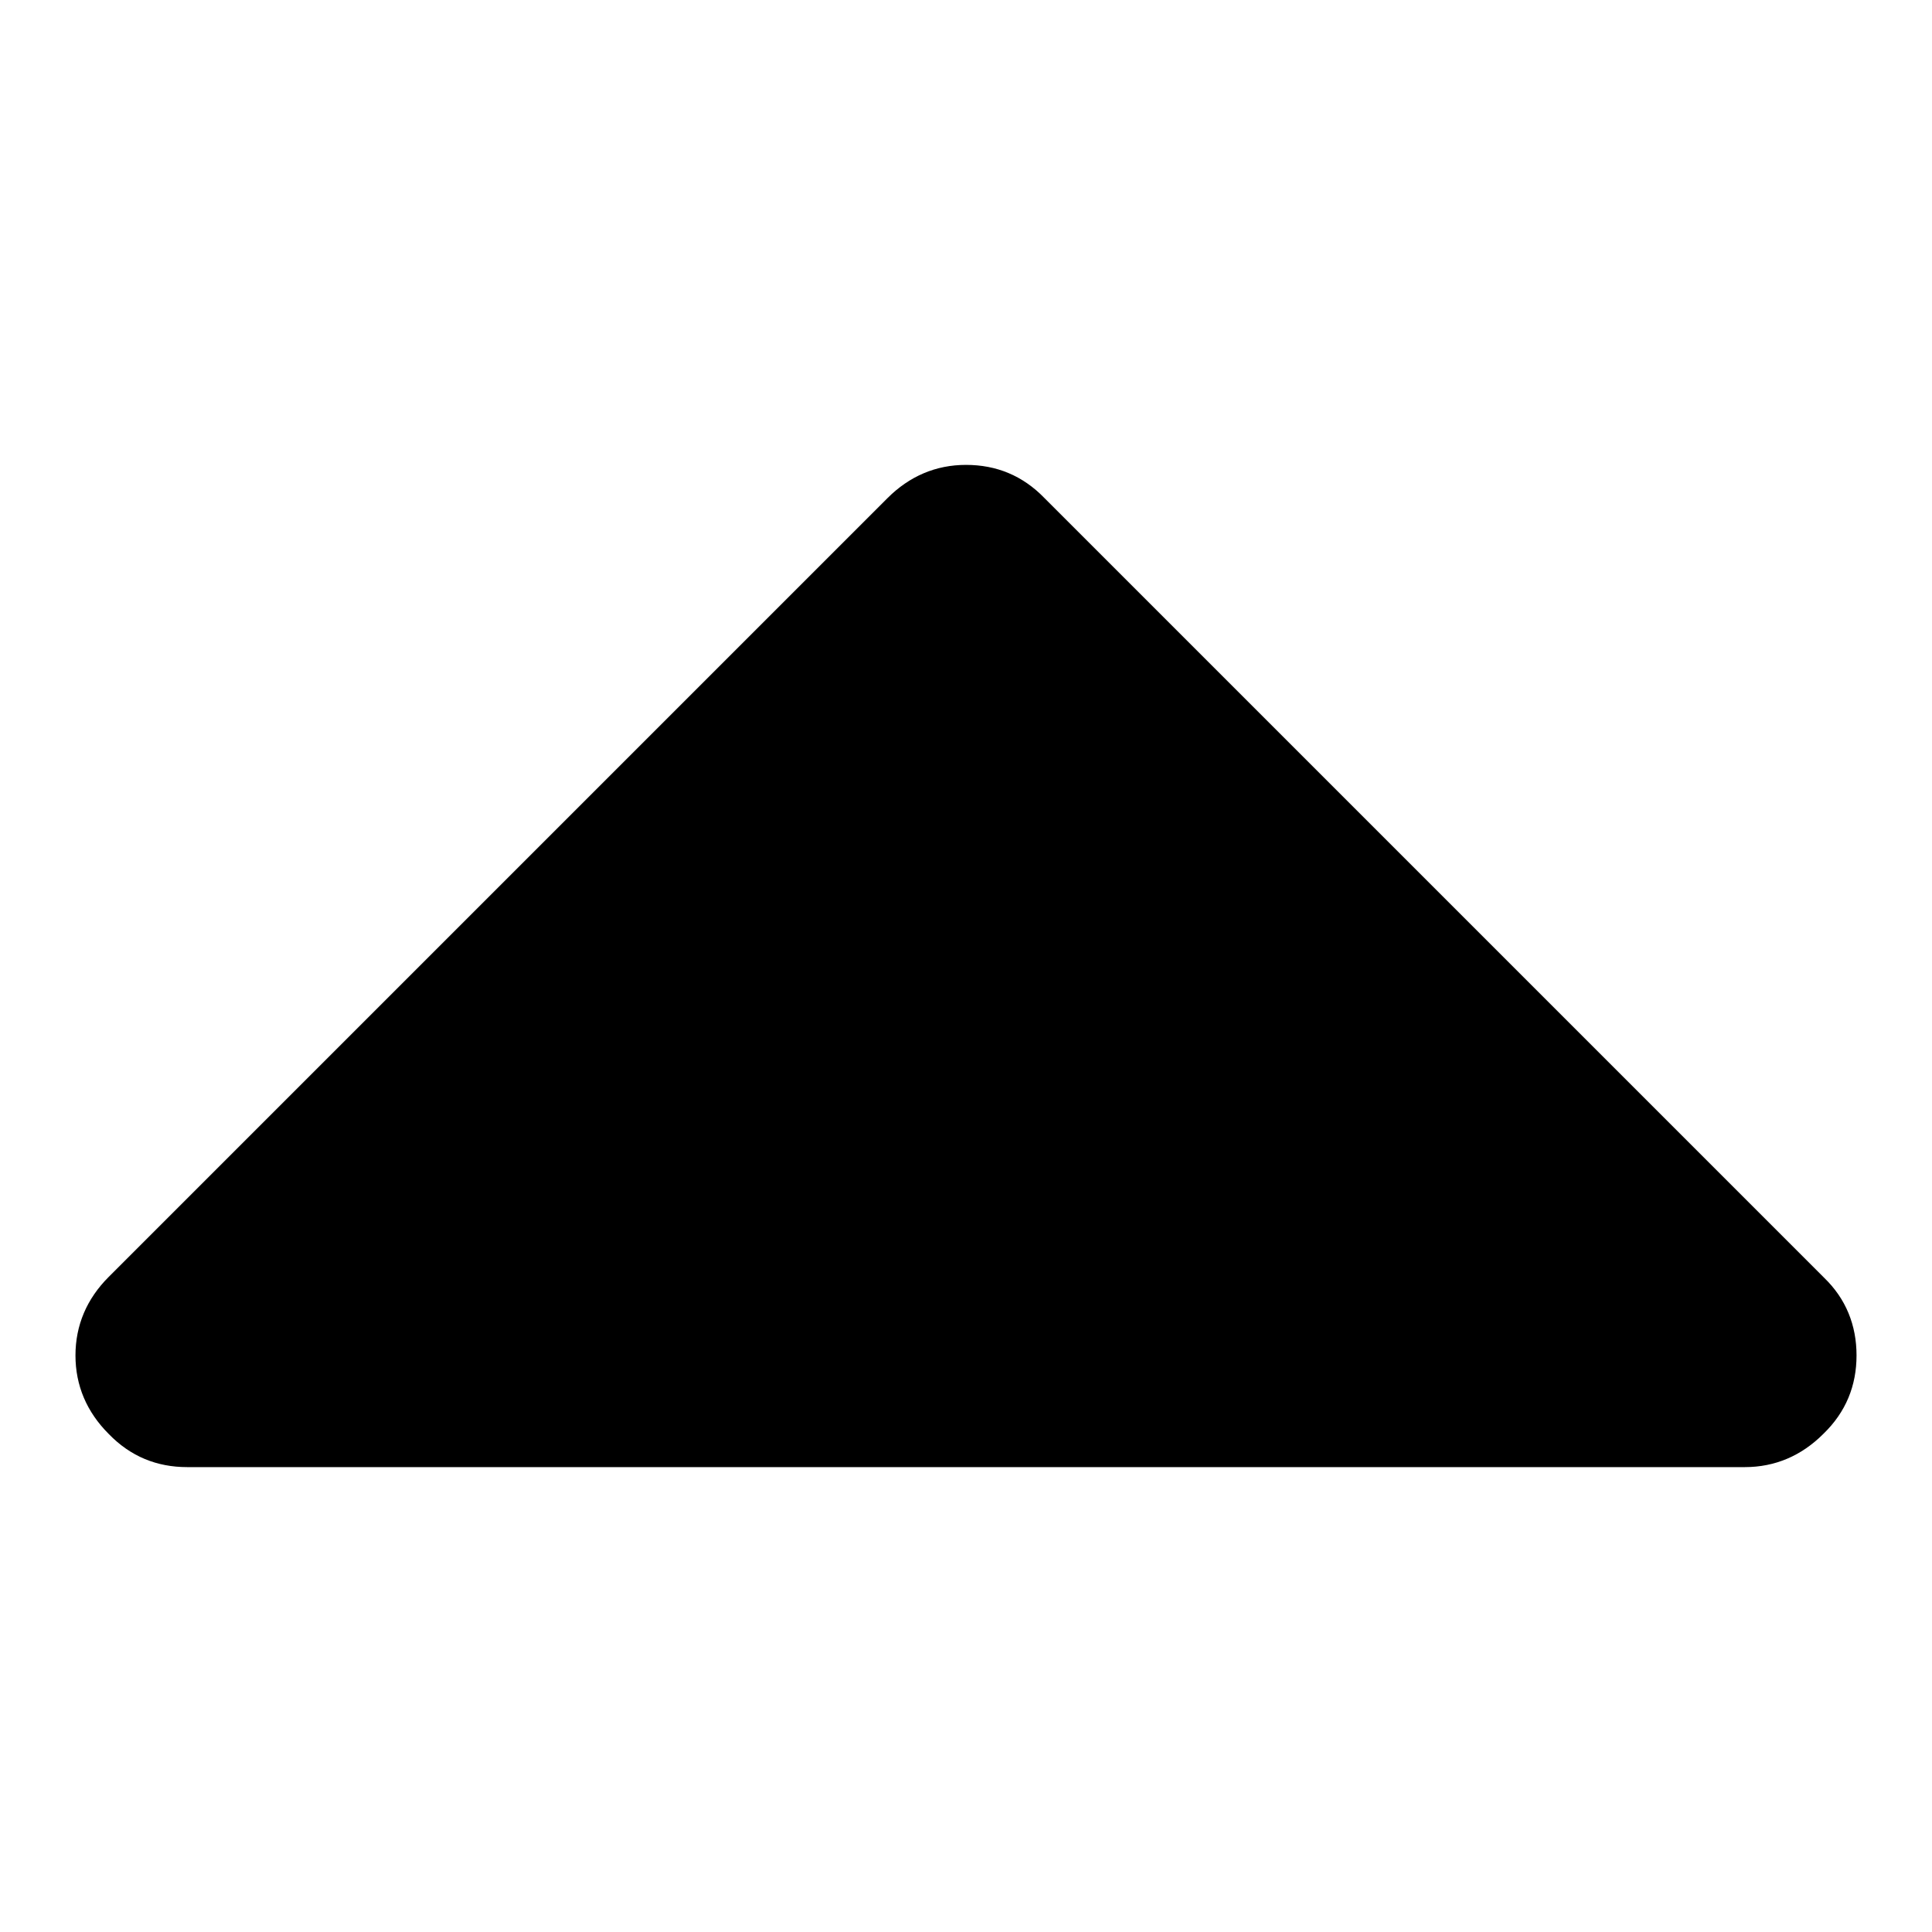<?xml version="1.0" encoding="utf-8"?>
<!-- Svg Vector Icons : http://www.onlinewebfonts.com/icon -->
<!DOCTYPE svg PUBLIC "-//W3C//DTD SVG 1.1//EN" "http://www.w3.org/Graphics/SVG/1.1/DTD/svg11.dtd">
<svg version="1.1" xmlns="http://www.w3.org/2000/svg" xmlns:xlink="http://www.w3.org/1999/xlink" x="0px" y="0px" viewBox="0 0 256 256" enable-background="new 0 0 256 256" xml:space="preserve">
<g><g><path fill="#000000" d="M246,179.6c0,4-1.4,7.5-4.4,10.4c-2.9,2.9-6.4,4.4-10.4,4.4H24.8c-4,0-7.5-1.4-10.4-4.4c-2.9-2.9-4.4-6.4-4.4-10.4c0-4,1.5-7.5,4.4-10.4L117.6,66c2.9-2.9,6.4-4.4,10.4-4.4c4,0,7.5,1.4,10.4,4.4l103.3,103.3C244.6,172.1,246,175.6,246,179.6z"/></g></g>
</svg>